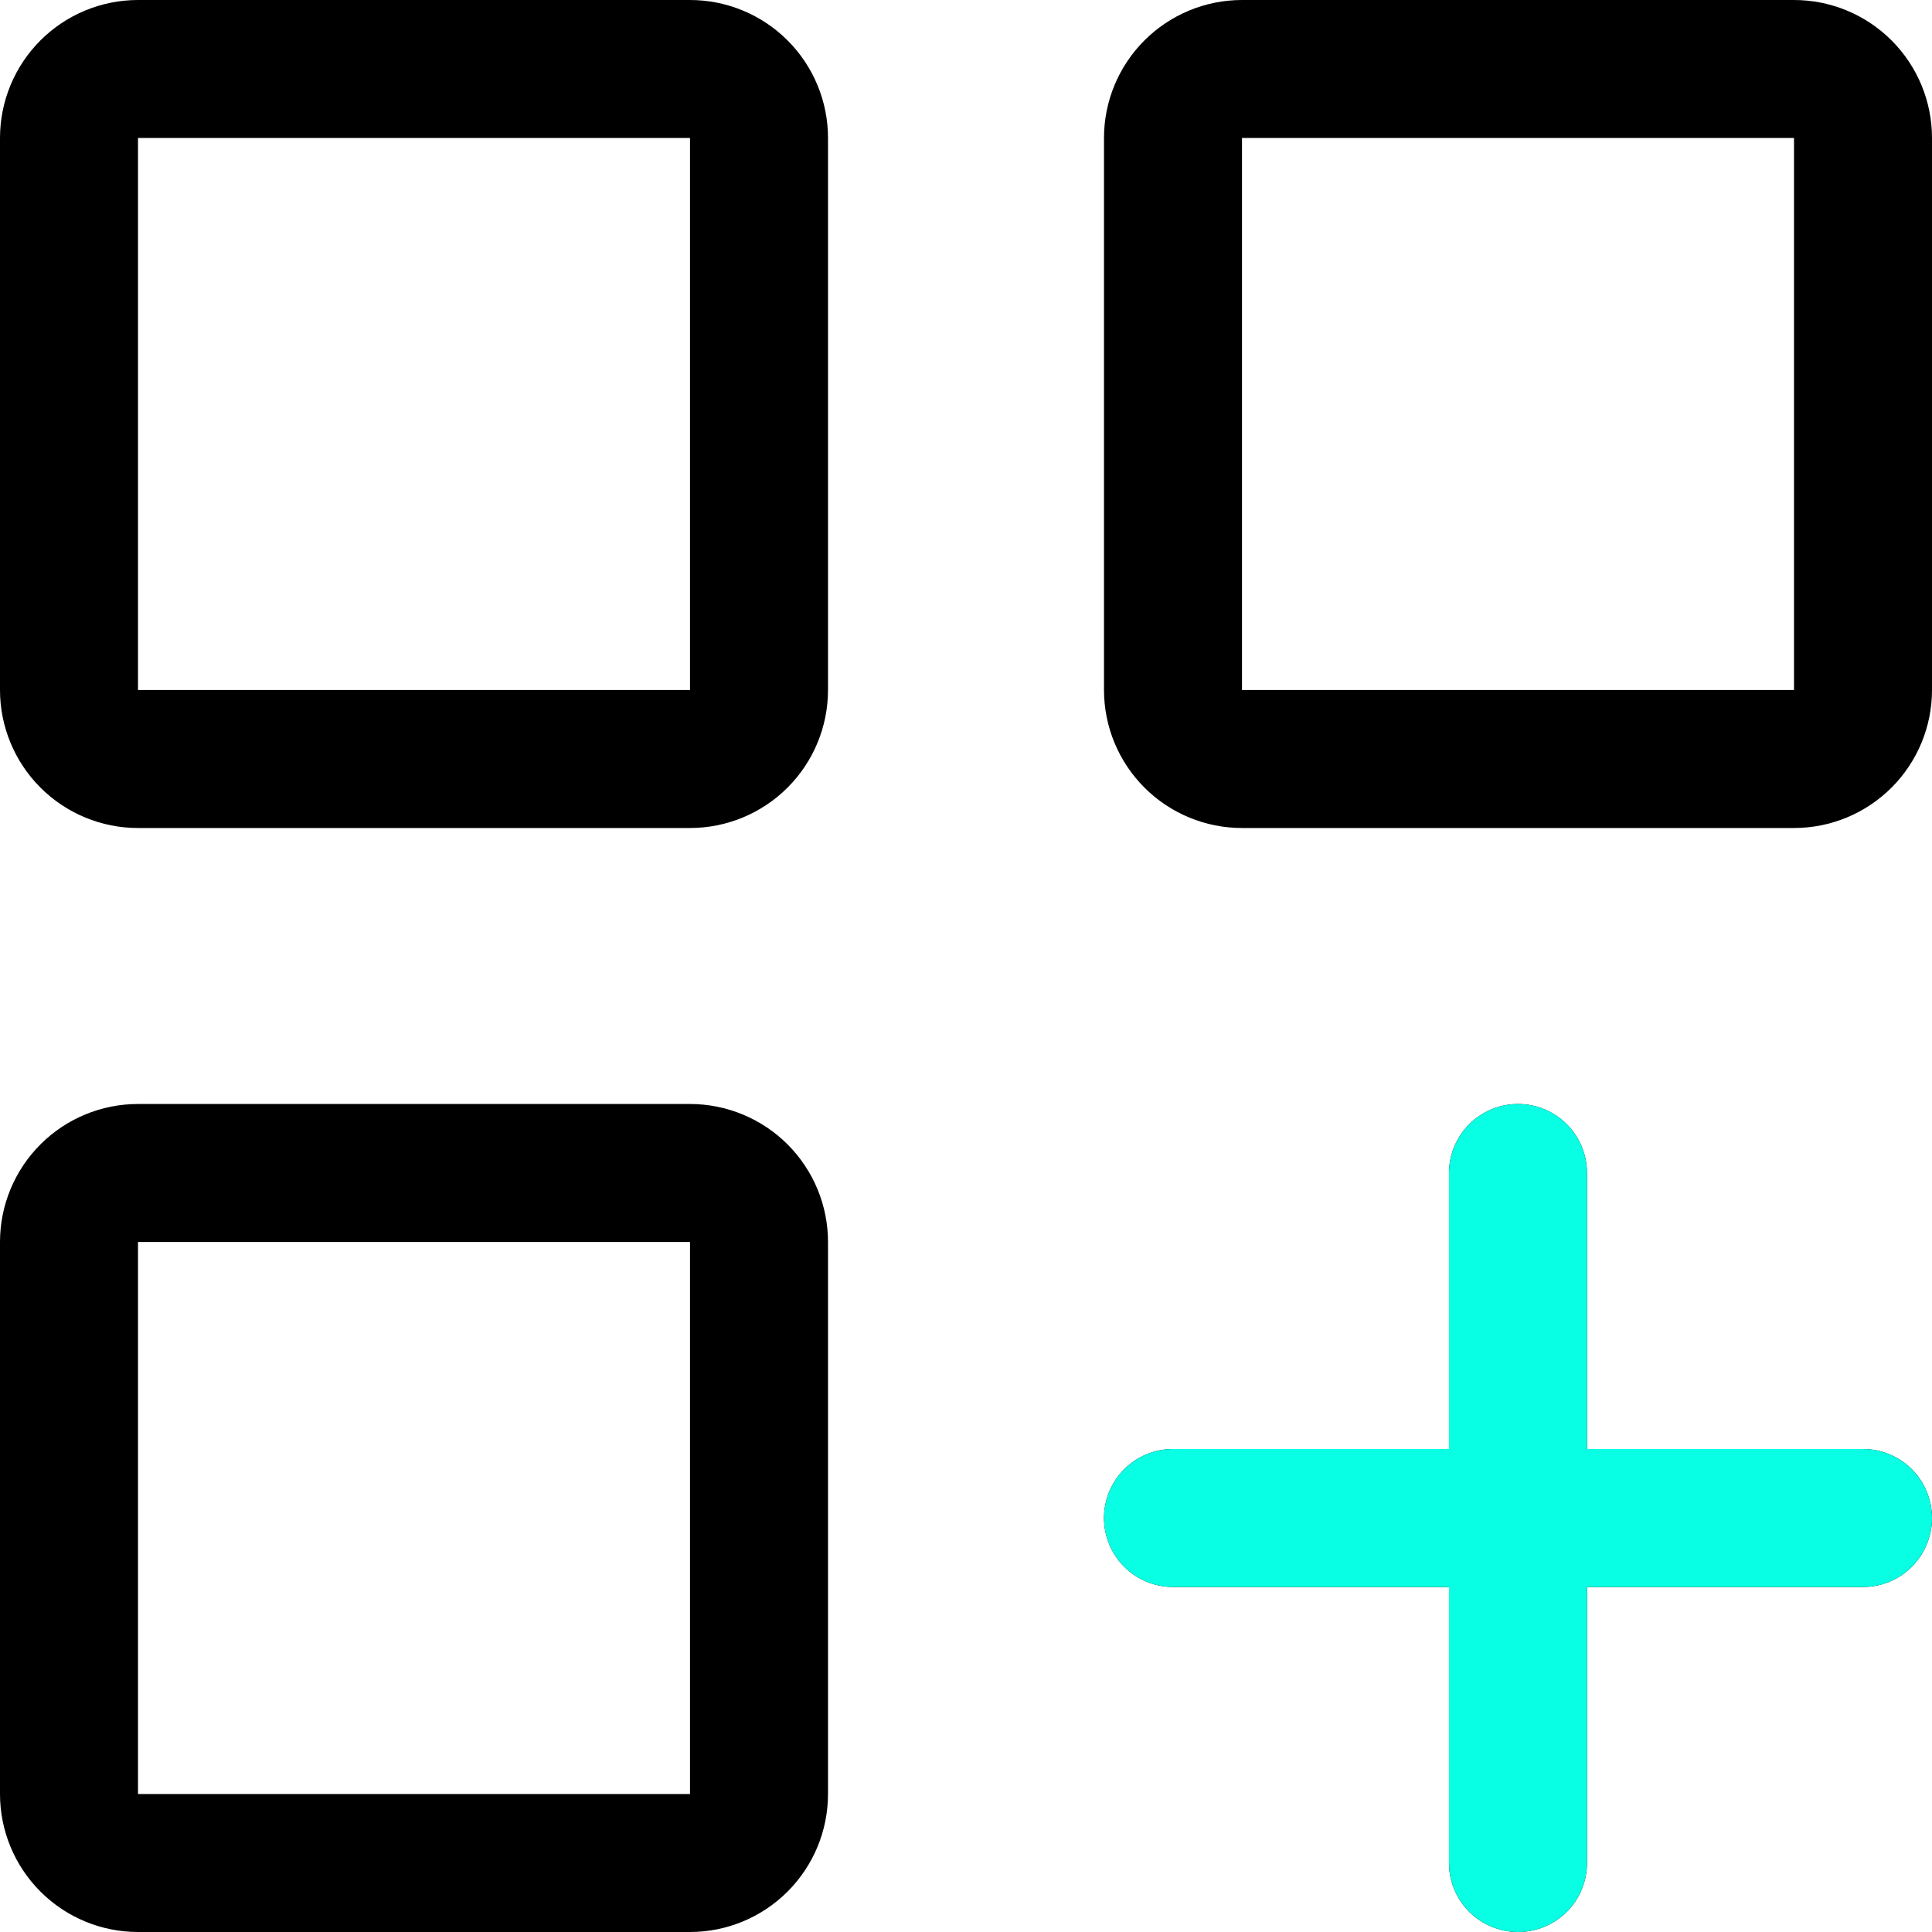 <svg width="40" height="40" viewBox="0 0 40 40" fill="none" xmlns="http://www.w3.org/2000/svg">
<path d="M14.286 17.143H2.857C2.099 17.143 1.373 16.842 0.837 16.306C0.301 15.77 0 15.043 0 14.286V2.857C0 2.099 0.301 1.373 0.837 0.837C1.373 0.301 2.099 0 2.857 0H14.286C15.043 0 15.77 0.301 16.306 0.837C16.842 1.373 17.143 2.099 17.143 2.857V14.286C17.143 15.043 16.842 15.77 16.306 16.306C15.77 16.842 15.043 17.143 14.286 17.143ZM2.857 2.857V14.286H14.286V2.857H2.857ZM14.286 40H2.857C2.099 40 1.373 39.699 0.837 39.163C0.301 38.627 0 37.901 0 37.143V25.714C0 24.956 0.301 24.23 0.837 23.694C1.373 23.158 2.099 22.857 2.857 22.857H14.286C15.043 22.857 15.77 23.158 16.306 23.694C16.842 24.23 17.143 24.956 17.143 25.714V37.143C17.143 37.901 16.842 38.627 16.306 39.163C15.77 39.699 15.043 40 14.286 40ZM2.857 25.714V37.143H14.286V25.714H2.857ZM37.143 17.143H25.714C24.956 17.143 24.23 16.842 23.694 16.306C23.158 15.77 22.857 15.043 22.857 14.286V2.857C22.857 2.099 23.158 1.373 23.694 0.837C24.23 0.301 24.956 0 25.714 0H37.143C37.901 0 38.627 0.301 39.163 0.837C39.699 1.373 40 2.099 40 2.857V14.286C40 15.043 39.699 15.77 39.163 16.306C38.627 16.842 37.901 17.143 37.143 17.143ZM25.714 2.857V14.286H37.143V2.857H25.714ZM38.571 30H32.857V24.286C32.857 23.907 32.707 23.544 32.439 23.276C32.171 23.008 31.808 22.857 31.429 22.857C31.05 22.857 30.686 23.008 30.418 23.276C30.151 23.544 30 23.907 30 24.286V30H24.286C23.907 30 23.544 30.151 23.276 30.418C23.008 30.686 22.857 31.05 22.857 31.429C22.857 31.808 23.008 32.171 23.276 32.439C23.544 32.707 23.907 32.857 24.286 32.857H30V38.571C30 38.95 30.151 39.314 30.418 39.582C30.686 39.849 31.05 40 31.429 40C31.808 40 32.171 39.849 32.439 39.582C32.707 39.314 32.857 38.95 32.857 38.571V32.857H38.571C38.95 32.857 39.314 32.707 39.582 32.439C39.849 32.171 40 31.808 40 31.429C40 31.05 39.849 30.686 39.582 30.418C39.314 30.151 38.95 30 38.571 30Z" fill="black"/>
<path d="M38.572 30H32.857V24.286C32.857 23.907 32.707 23.544 32.439 23.276C32.171 23.008 31.808 22.857 31.429 22.857C31.05 22.857 30.686 23.008 30.419 23.276C30.151 23.544 30 23.907 30 24.286V30H24.286C23.907 30 23.544 30.151 23.276 30.419C23.008 30.686 22.857 31.05 22.857 31.429C22.857 31.808 23.008 32.171 23.276 32.439C23.544 32.707 23.907 32.857 24.286 32.857H30V38.572C30 38.95 30.151 39.314 30.419 39.582C30.686 39.849 31.05 40 31.429 40C31.808 40 32.171 39.849 32.439 39.582C32.707 39.314 32.857 38.95 32.857 38.572V32.857H38.572C38.95 32.857 39.314 32.707 39.582 32.439C39.849 32.171 40 31.808 40 31.429C40 31.05 39.849 30.686 39.582 30.419C39.314 30.151 38.95 30 38.572 30Z" fill="#08FFE3"/>
</svg>
